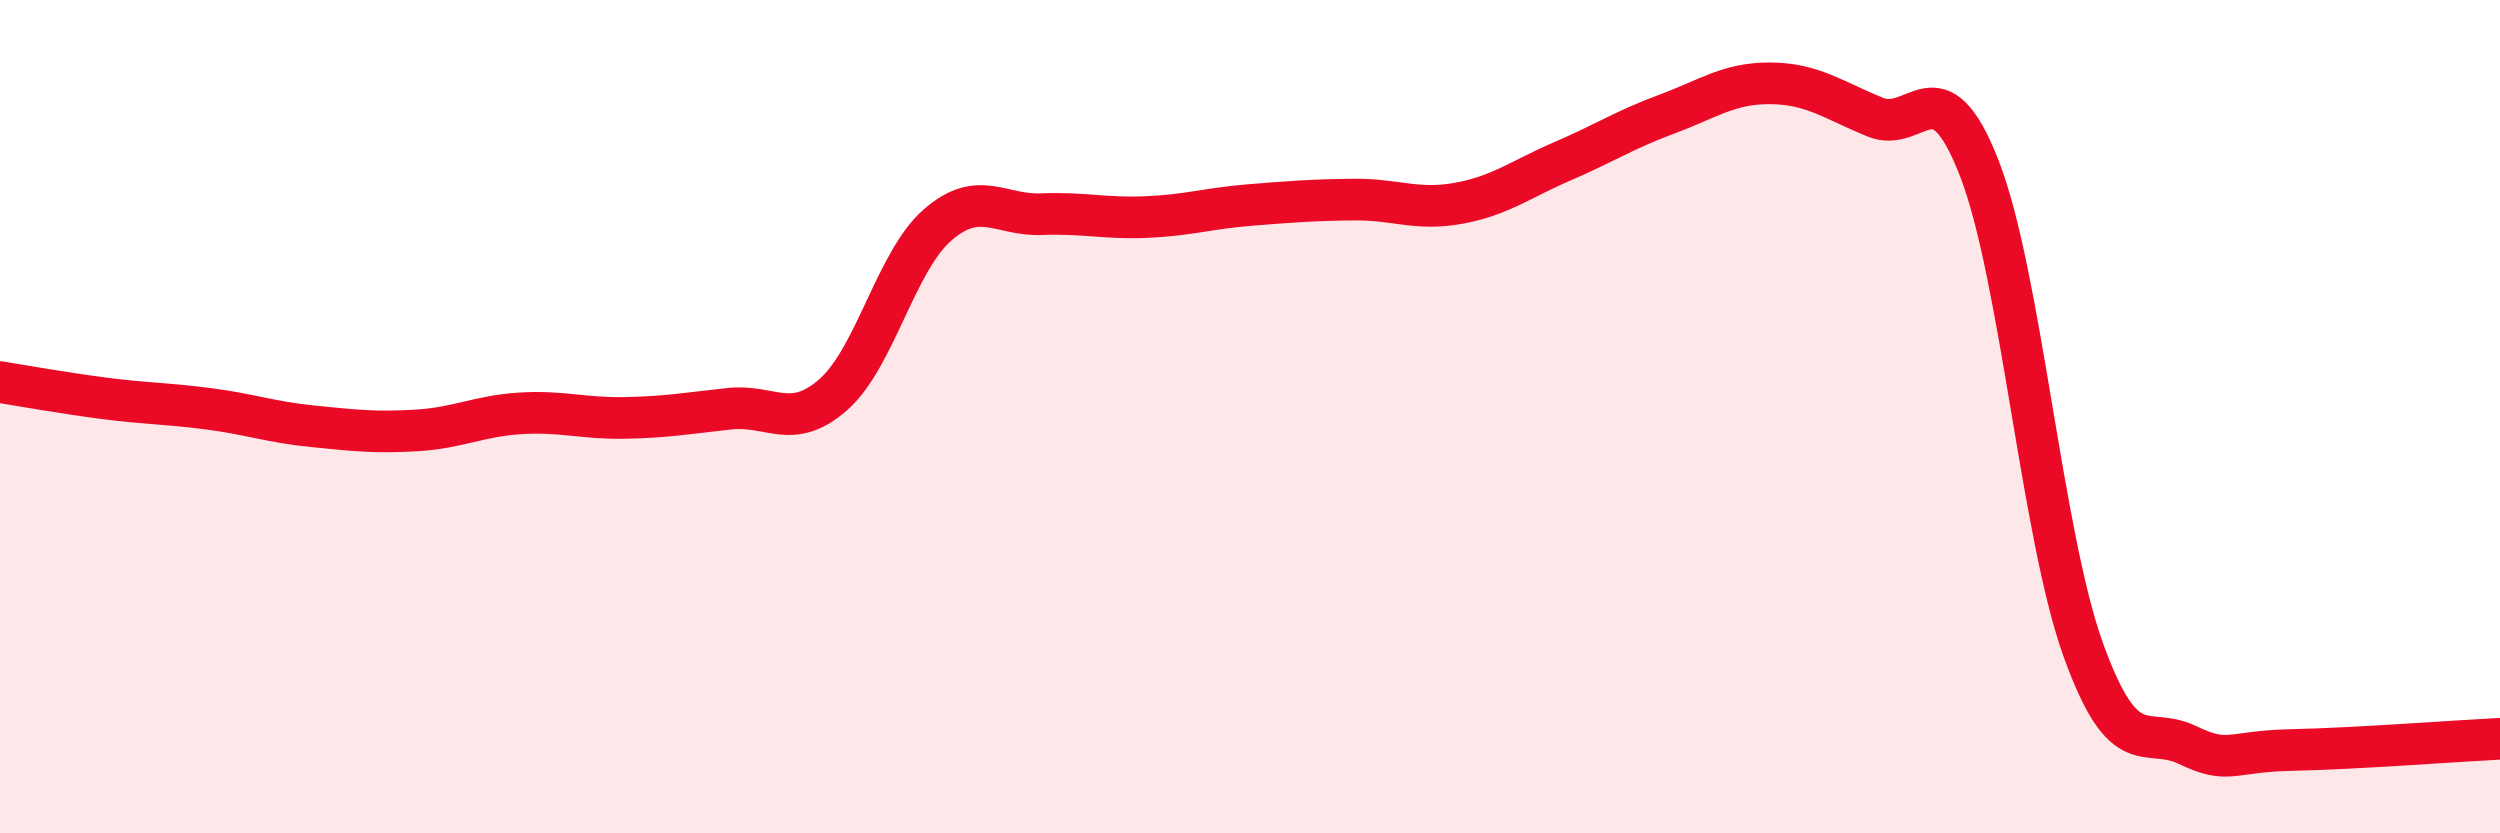 
    <svg width="60" height="20" viewBox="0 0 60 20" xmlns="http://www.w3.org/2000/svg">
      <path
        d="M 0,9.17 C 0.5,9.25 1.5,9.43 2.5,9.56 C 3.5,9.69 4,9.68 5,9.81 C 6,9.94 6.5,10.13 7.5,10.23 C 8.5,10.33 9,10.39 10,10.33 C 11,10.27 11.5,9.98 12.5,9.92 C 13.5,9.86 14,10.05 15,10.03 C 16,10.01 16.5,9.92 17.5,9.81 C 18.5,9.7 19,10.35 20,9.47 C 21,8.59 21.5,6.27 22.5,5.4 C 23.5,4.53 24,5.18 25,5.14 C 26,5.1 26.5,5.25 27.5,5.21 C 28.5,5.17 29,5 30,4.92 C 31,4.84 31.5,4.8 32.5,4.79 C 33.5,4.78 34,5.06 35,4.88 C 36,4.7 36.5,4.3 37.5,3.87 C 38.5,3.44 39,3.11 40,2.74 C 41,2.37 41.5,1.99 42.5,2 C 43.5,2.01 44,2.4 45,2.81 C 46,3.22 46.5,1.47 47.5,4.03 C 48.5,6.59 49,12.83 50,15.6 C 51,18.37 51.5,17.4 52.5,17.88 C 53.5,18.36 53.5,18.03 55,18 C 56.5,17.97 59,17.78 60,17.73L60 20L0 20Z"
        fill="#EB0A25"
        opacity="0.1"
        stroke-linecap="round"
        stroke-linejoin="round"
      />
      <path
        d="M 0,9.17 C 0.5,9.25 1.5,9.43 2.5,9.56 C 3.5,9.69 4,9.68 5,9.81 C 6,9.94 6.5,10.13 7.5,10.23 C 8.5,10.33 9,10.39 10,10.33 C 11,10.27 11.5,9.98 12.5,9.92 C 13.5,9.86 14,10.05 15,10.03 C 16,10.01 16.5,9.92 17.5,9.81 C 18.5,9.7 19,10.35 20,9.47 C 21,8.59 21.5,6.27 22.5,5.4 C 23.5,4.53 24,5.18 25,5.14 C 26,5.1 26.5,5.25 27.5,5.21 C 28.5,5.17 29,5 30,4.92 C 31,4.84 31.5,4.8 32.5,4.79 C 33.5,4.78 34,5.06 35,4.88 C 36,4.7 36.5,4.3 37.5,3.87 C 38.5,3.44 39,3.11 40,2.74 C 41,2.37 41.5,1.99 42.5,2 C 43.5,2.01 44,2.4 45,2.81 C 46,3.22 46.5,1.47 47.5,4.03 C 48.5,6.59 49,12.83 50,15.6 C 51,18.37 51.5,17.4 52.5,17.88 C 53.5,18.36 53.5,18.03 55,18 C 56.5,17.97 59,17.78 60,17.73"
        stroke="#EB0A25"
        stroke-width="1"
        fill="none"
        stroke-linecap="round"
        stroke-linejoin="round"
      />
    </svg>
  